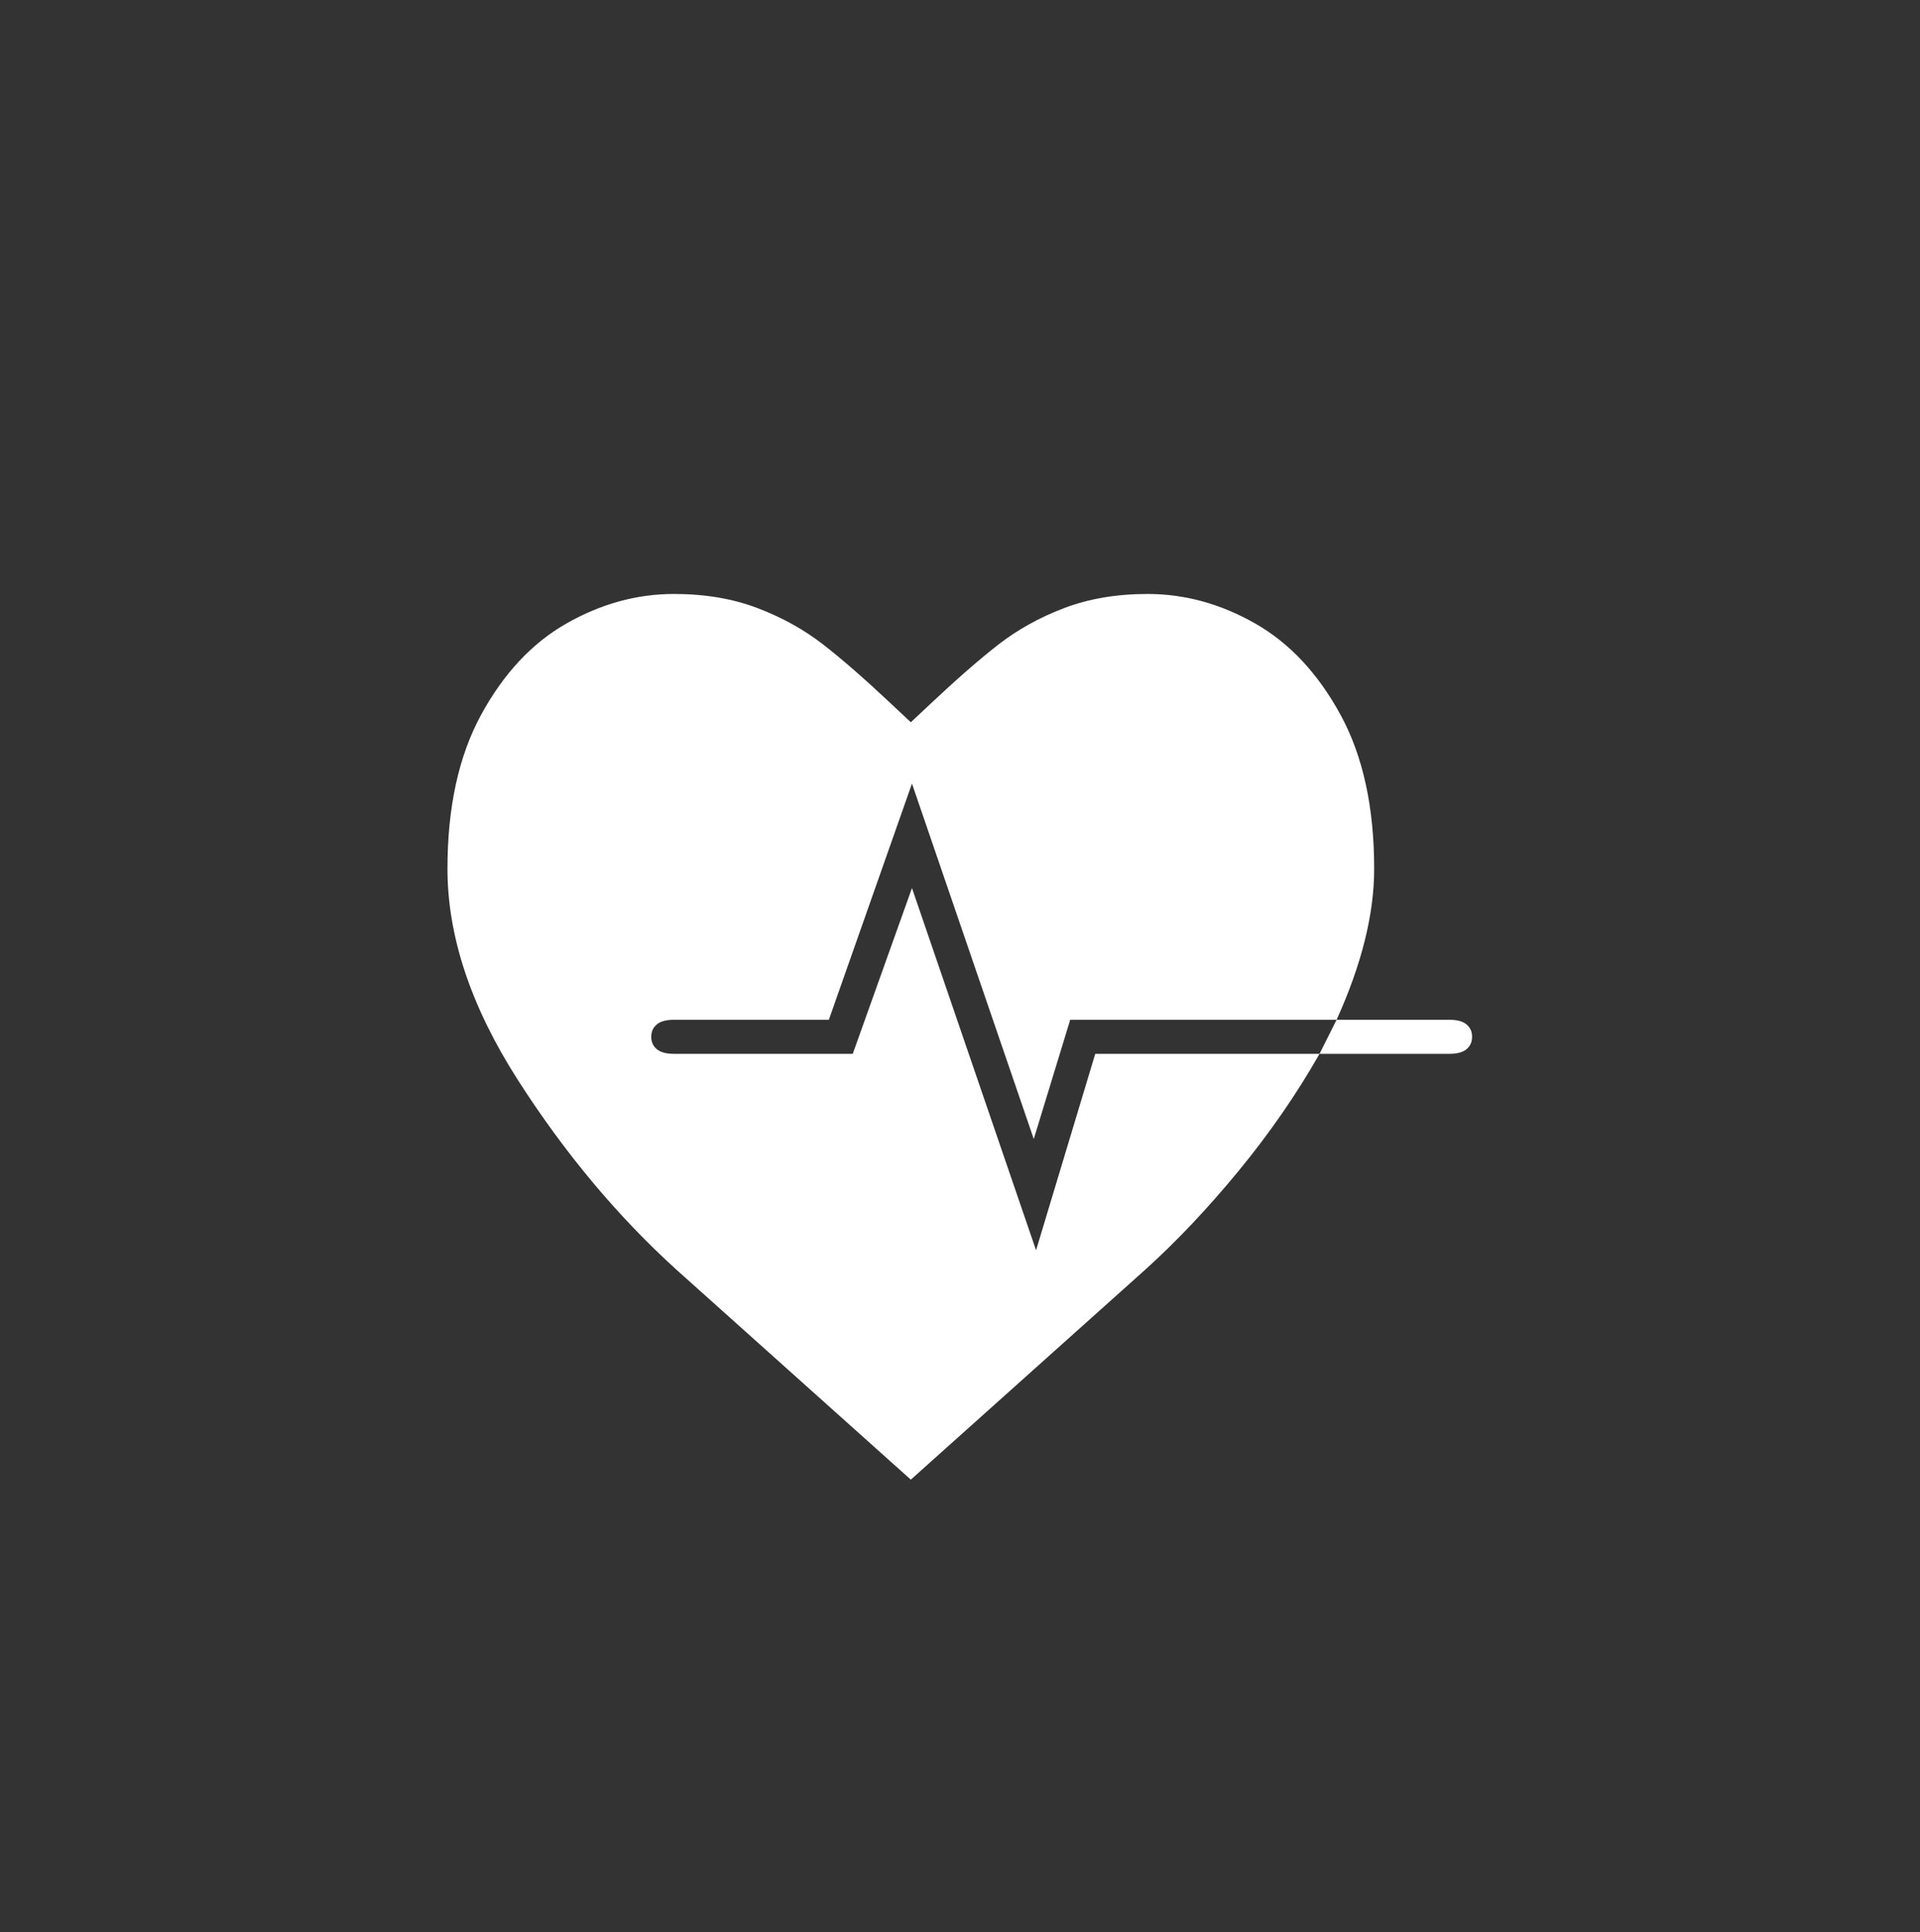 <svg width="154" height="155" viewBox="0 0 154 155" fill="none" xmlns="http://www.w3.org/2000/svg">
<rect x="0" y="0" width="154" height="155" fill="#333333" stroke="none"/>
<path d="M117.616 82.171C117.315 81.925 116.858 81.807 116.247 81.807H107.207L105.837 84.54H116.247C116.858 84.54 117.315 84.421 117.616 84.175C117.918 83.93 118.073 83.602 118.073 83.174C118.073 82.745 117.918 82.417 117.616 82.171Z" fill="white"/>
<path d="M83.1 100.298L73.147 71.24L68.398 84.539H54.062C53.45 84.539 52.994 84.421 52.693 84.175C52.391 83.929 52.236 83.601 52.236 83.173C52.236 82.745 52.391 82.417 52.693 82.171C52.994 81.925 53.45 81.807 54.062 81.807H66.481L73.147 62.86L82.917 91.371L85.839 81.807H107.206C109.215 77.371 110.22 73.335 110.22 69.692C110.22 64.773 109.325 60.656 107.526 57.349C105.727 54.043 103.444 51.593 100.677 50.017C97.911 48.441 95.034 47.648 92.048 47.648C89.556 47.648 87.318 48.031 85.337 48.787C83.356 49.543 81.611 50.518 80.087 51.702C78.561 52.886 76.735 54.48 74.608 56.484L73.055 57.941L71.503 56.484C69.376 54.48 67.549 52.886 66.024 51.702C64.499 50.518 62.755 49.543 60.774 48.787C58.792 48.031 56.555 47.648 54.062 47.648C51.076 47.648 48.2 48.441 45.433 50.017C42.666 51.593 40.384 54.043 38.585 57.349C36.786 60.656 35.891 64.773 35.891 69.692C35.891 75.094 37.763 80.732 41.507 86.589C45.251 92.446 49.497 97.538 54.245 101.846L73.055 118.698L91.866 101.846C94.359 99.596 96.861 96.955 99.353 93.922C101.846 90.888 104.01 87.755 105.837 84.539H87.848L83.1 100.298Z" fill="white"/>
</svg>
